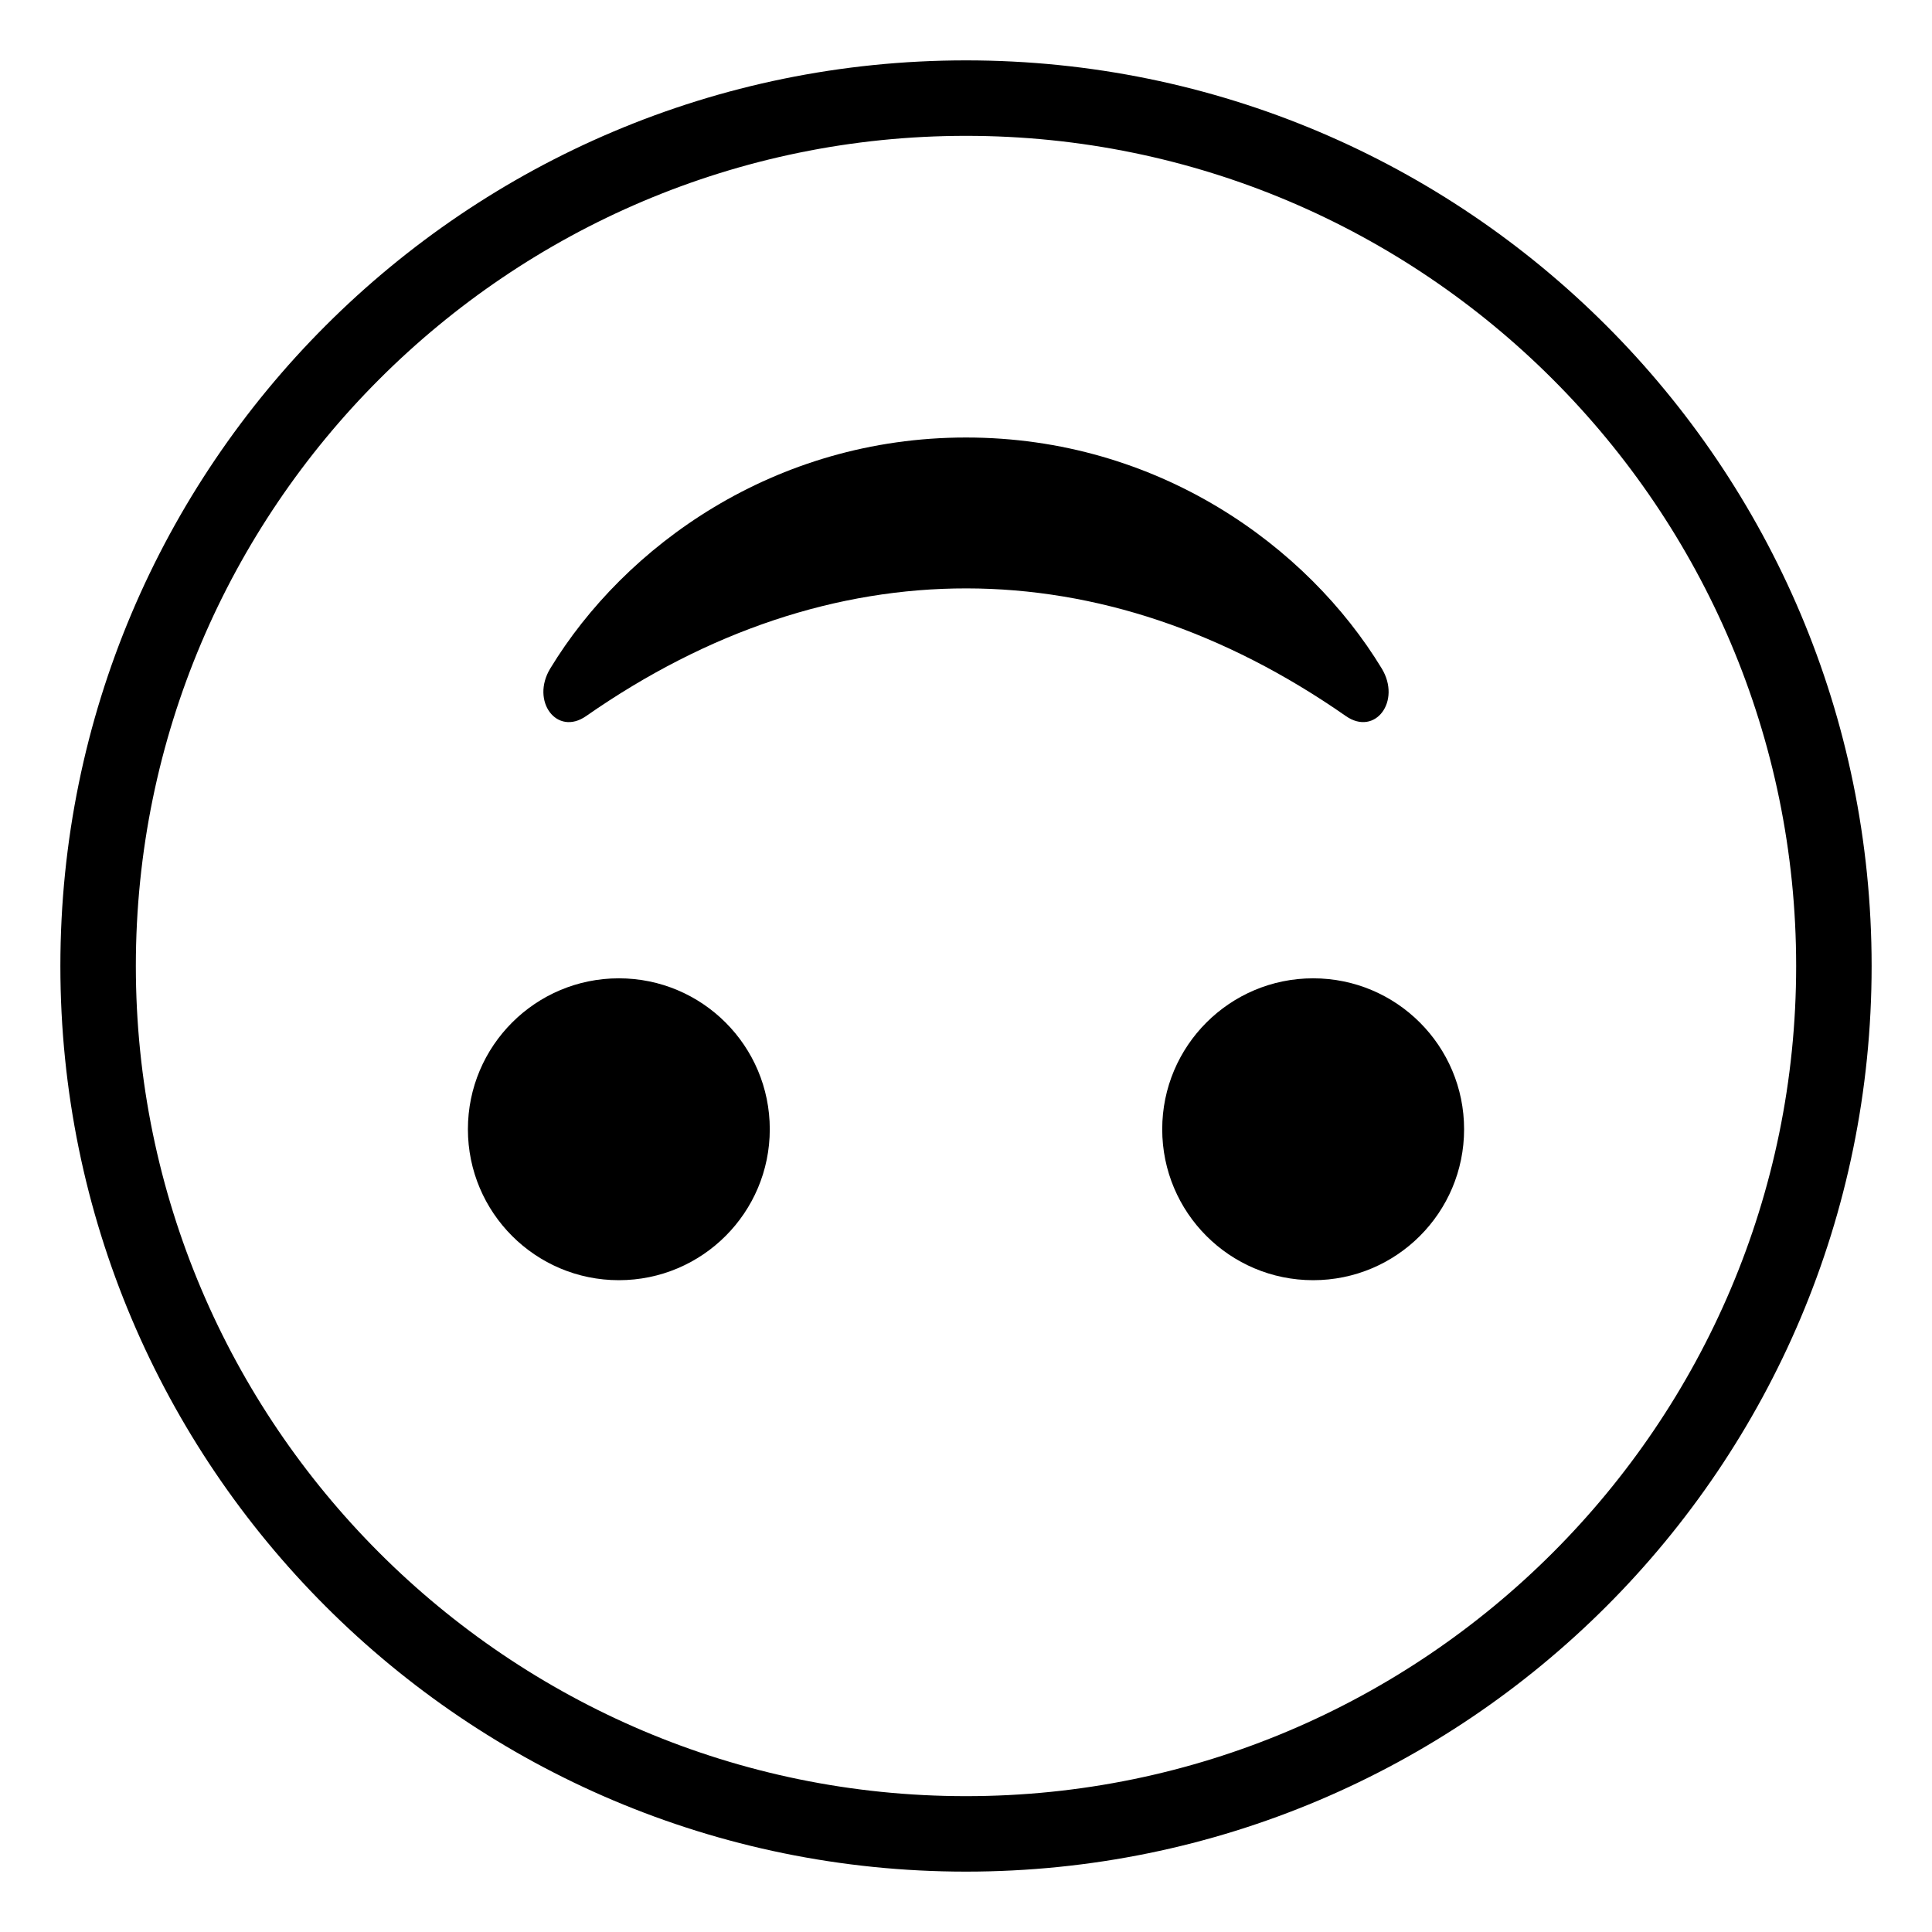 <?xml version="1.0" encoding="utf-8"?>
<svg width="800px" height="800px" viewBox="0 0 64 64" xmlns="http://www.w3.org/2000/svg" xmlns:xlink="http://www.w3.org/1999/xlink" aria-hidden="true" role="img" class="iconify iconify--emojione-monotone" preserveAspectRatio="xMidYMid meet"><path d="M32 2C15.432 2 2 15.432 2 32s13.432 30 30 30s30-13.432 30-30S48.568 2 32 2zm0 57.5C16.836 59.5 4.5 47.164 4.5 32S16.836 4.5 32 4.5c15.163 0 27.5 12.336 27.5 27.5S47.163 59.5 32 59.5z" fill="#000000"></path><circle cx="43.5" cy="37.408" r="5" fill="#000000"></circle><circle cx="20.5" cy="37.408" r="5" fill="#000000"></circle><path d="M45.771 22.143c-2.457-4.047-7.417-7.65-13.771-7.65s-11.313 3.604-13.771 7.65c-.658 1.083.217 2.255 1.187 1.578c8.11-5.656 17.106-5.623 25.168 0c.97.676 1.845-.495 1.187-1.578" fill="#000000"></path></svg>